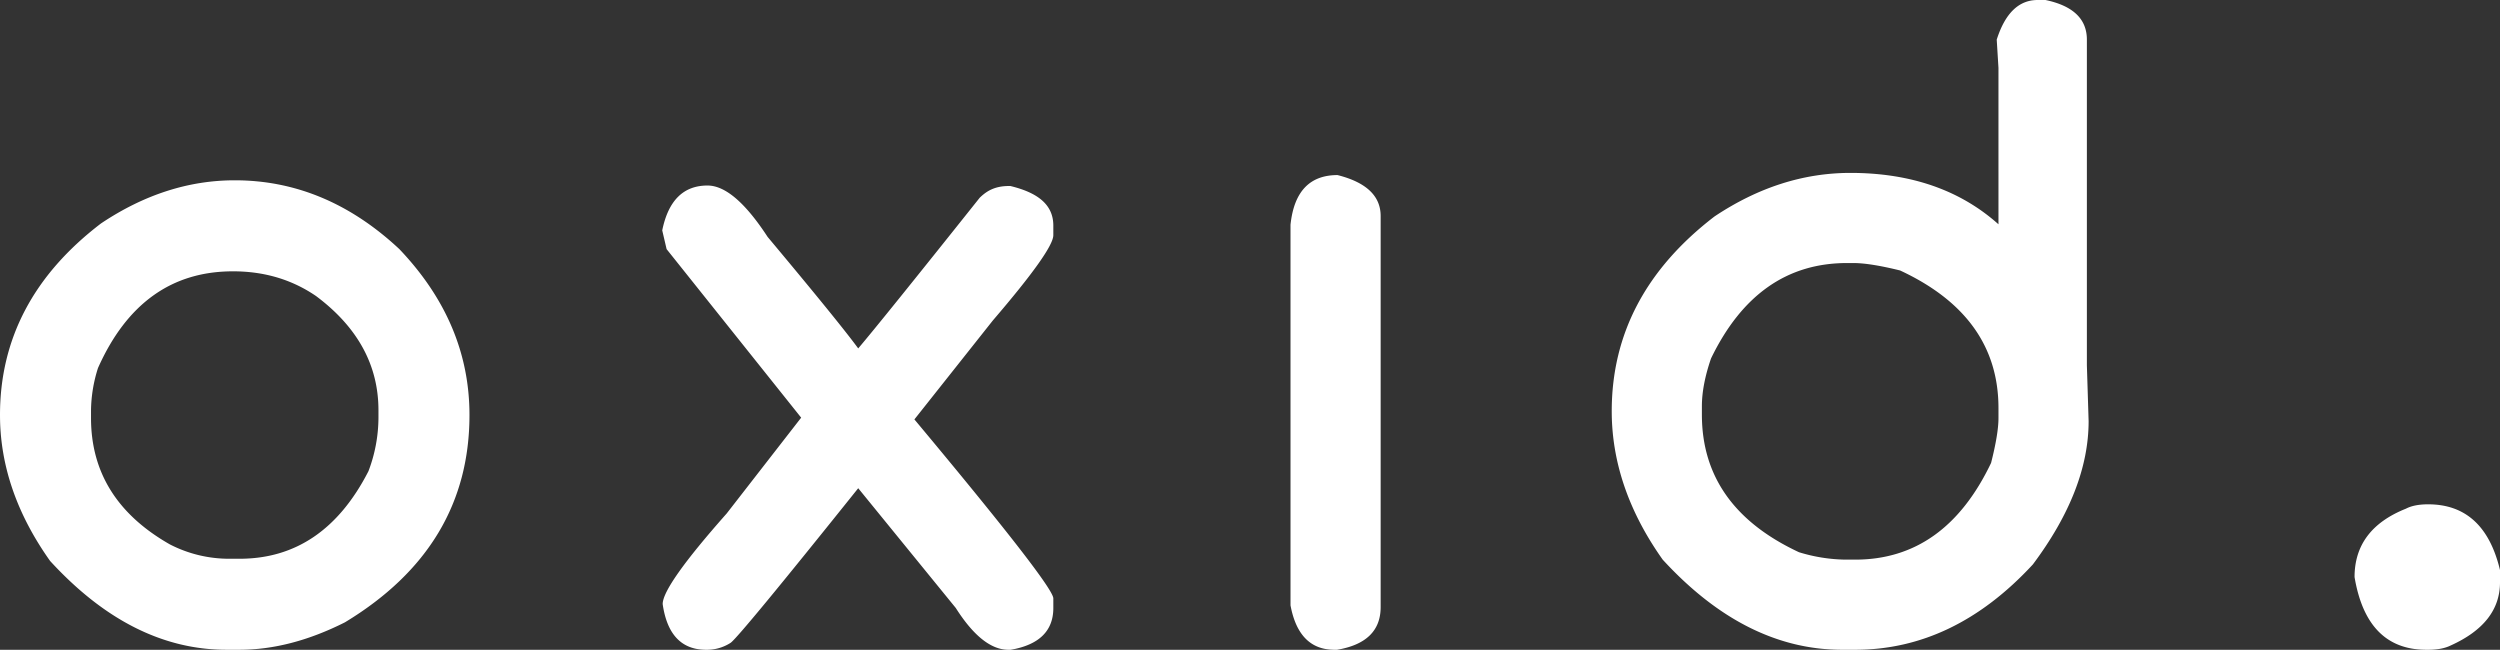 <svg xmlns="http://www.w3.org/2000/svg" width="1438.876" height="373.981" viewBox="0 0 1438.876 373.981">
  <rect x="0" y="0" width="1438.876" height="373.981" fill="#333333" stroke="none"/>
  <path id="Tracé_12" data-name="Tracé 12" d="M135.1,55.943q52.388,0,94.749,39.6,40.356,42.361,40.356,95.5,0,75.949-71.688,119.313-31.332,15.791-60.659,15.791h-7.52q-54.643,0-101.516-51.134Q0,234.412,0,191.048,0,125.125,58.153,80.758,95.25,55.943,135.1,55.943ZM52.387,188.291V192.8q0,46.873,45.369,72.691a74.38,74.38,0,0,0,34.591,8.272h5.514q48.377,0,74.195-50.382a87.533,87.533,0,0,0,5.765-30.58v-4.512q0-38.852-35.844-65.672-20.8-14.287-47.876-14.287-52.889,0-77.7,55.646A82.965,82.965,0,0,0,52.387,188.291ZM493.946,152.7q13.034-15.29,69.934-86.728c3.509-3.342,8.19-6.967,17.675-6.734,16.543,4.011,24.686,11.246,24.686,22.776v5.514q0,8.522-34.841,49.129l-45.118,56.9q79.96,95.751,79.96,103.02v5.514q0,19.8-24.564,24.063h-1.253q-15.039,0-30.33-24.063l-56.147-68.931q-68.43,85.474-73.443,88.984a25.077,25.077,0,0,1-13.285,4.011h-.752q-21.306,0-25.066-26.319,0-10.528,36.847-52.137l42.862-55.145-77.453-97L381.15,84.769q5.264-25.818,26.068-25.818,15.29,0,34.591,29.578Q482.917,137.658,493.946,152.7ZM769.82,52.935Q794.635,59.2,794.635,76.5V301.588q0,20.3-25.066,24.564h-1.5q-20.554,0-25.316-25.567V81.51Q745.757,52.935,769.82,52.935ZM1172.778-47.829h4.512q23.813,5.013,23.813,22.81V162.473l1,32.084q0,39.6-32.084,82.466-45.369,49.129-102.268,49.129h-7.52q-55.646,0-103.271-51.886-29.327-41.359-29.327-85.474,0-66.675,59.155-112.044,37.6-25.066,78.205-25.066,52.137,0,85.224,29.578V-8.727l-1-16.293Q1156.485-47.829,1172.778-47.829ZM979.521,186.035V190.8q0,53.139,55.9,79.208a95.169,95.169,0,0,0,26.57,4.261h5.765q51.636,0,78.205-55.646,4.261-16.794,4.261-25.818v-5.765q0-52.889-56.649-79.208-17.3-4.261-26.82-4.261h-3.76q-51.636,0-78.205,54.894Q979.521,173.752,979.521,186.035Zm418,56.4q32.335,0,41.359,37.849V287.3q0,23.562-28.324,36.345-5.013,2.507-13.034,2.507h-1q-34.34,0-41.359-41.86,0-27.572,29.578-39.353Q1389.5,242.433,1397.518,242.433Z" transform="translate(0 47.829)" fill="#fff"/>
</svg>
